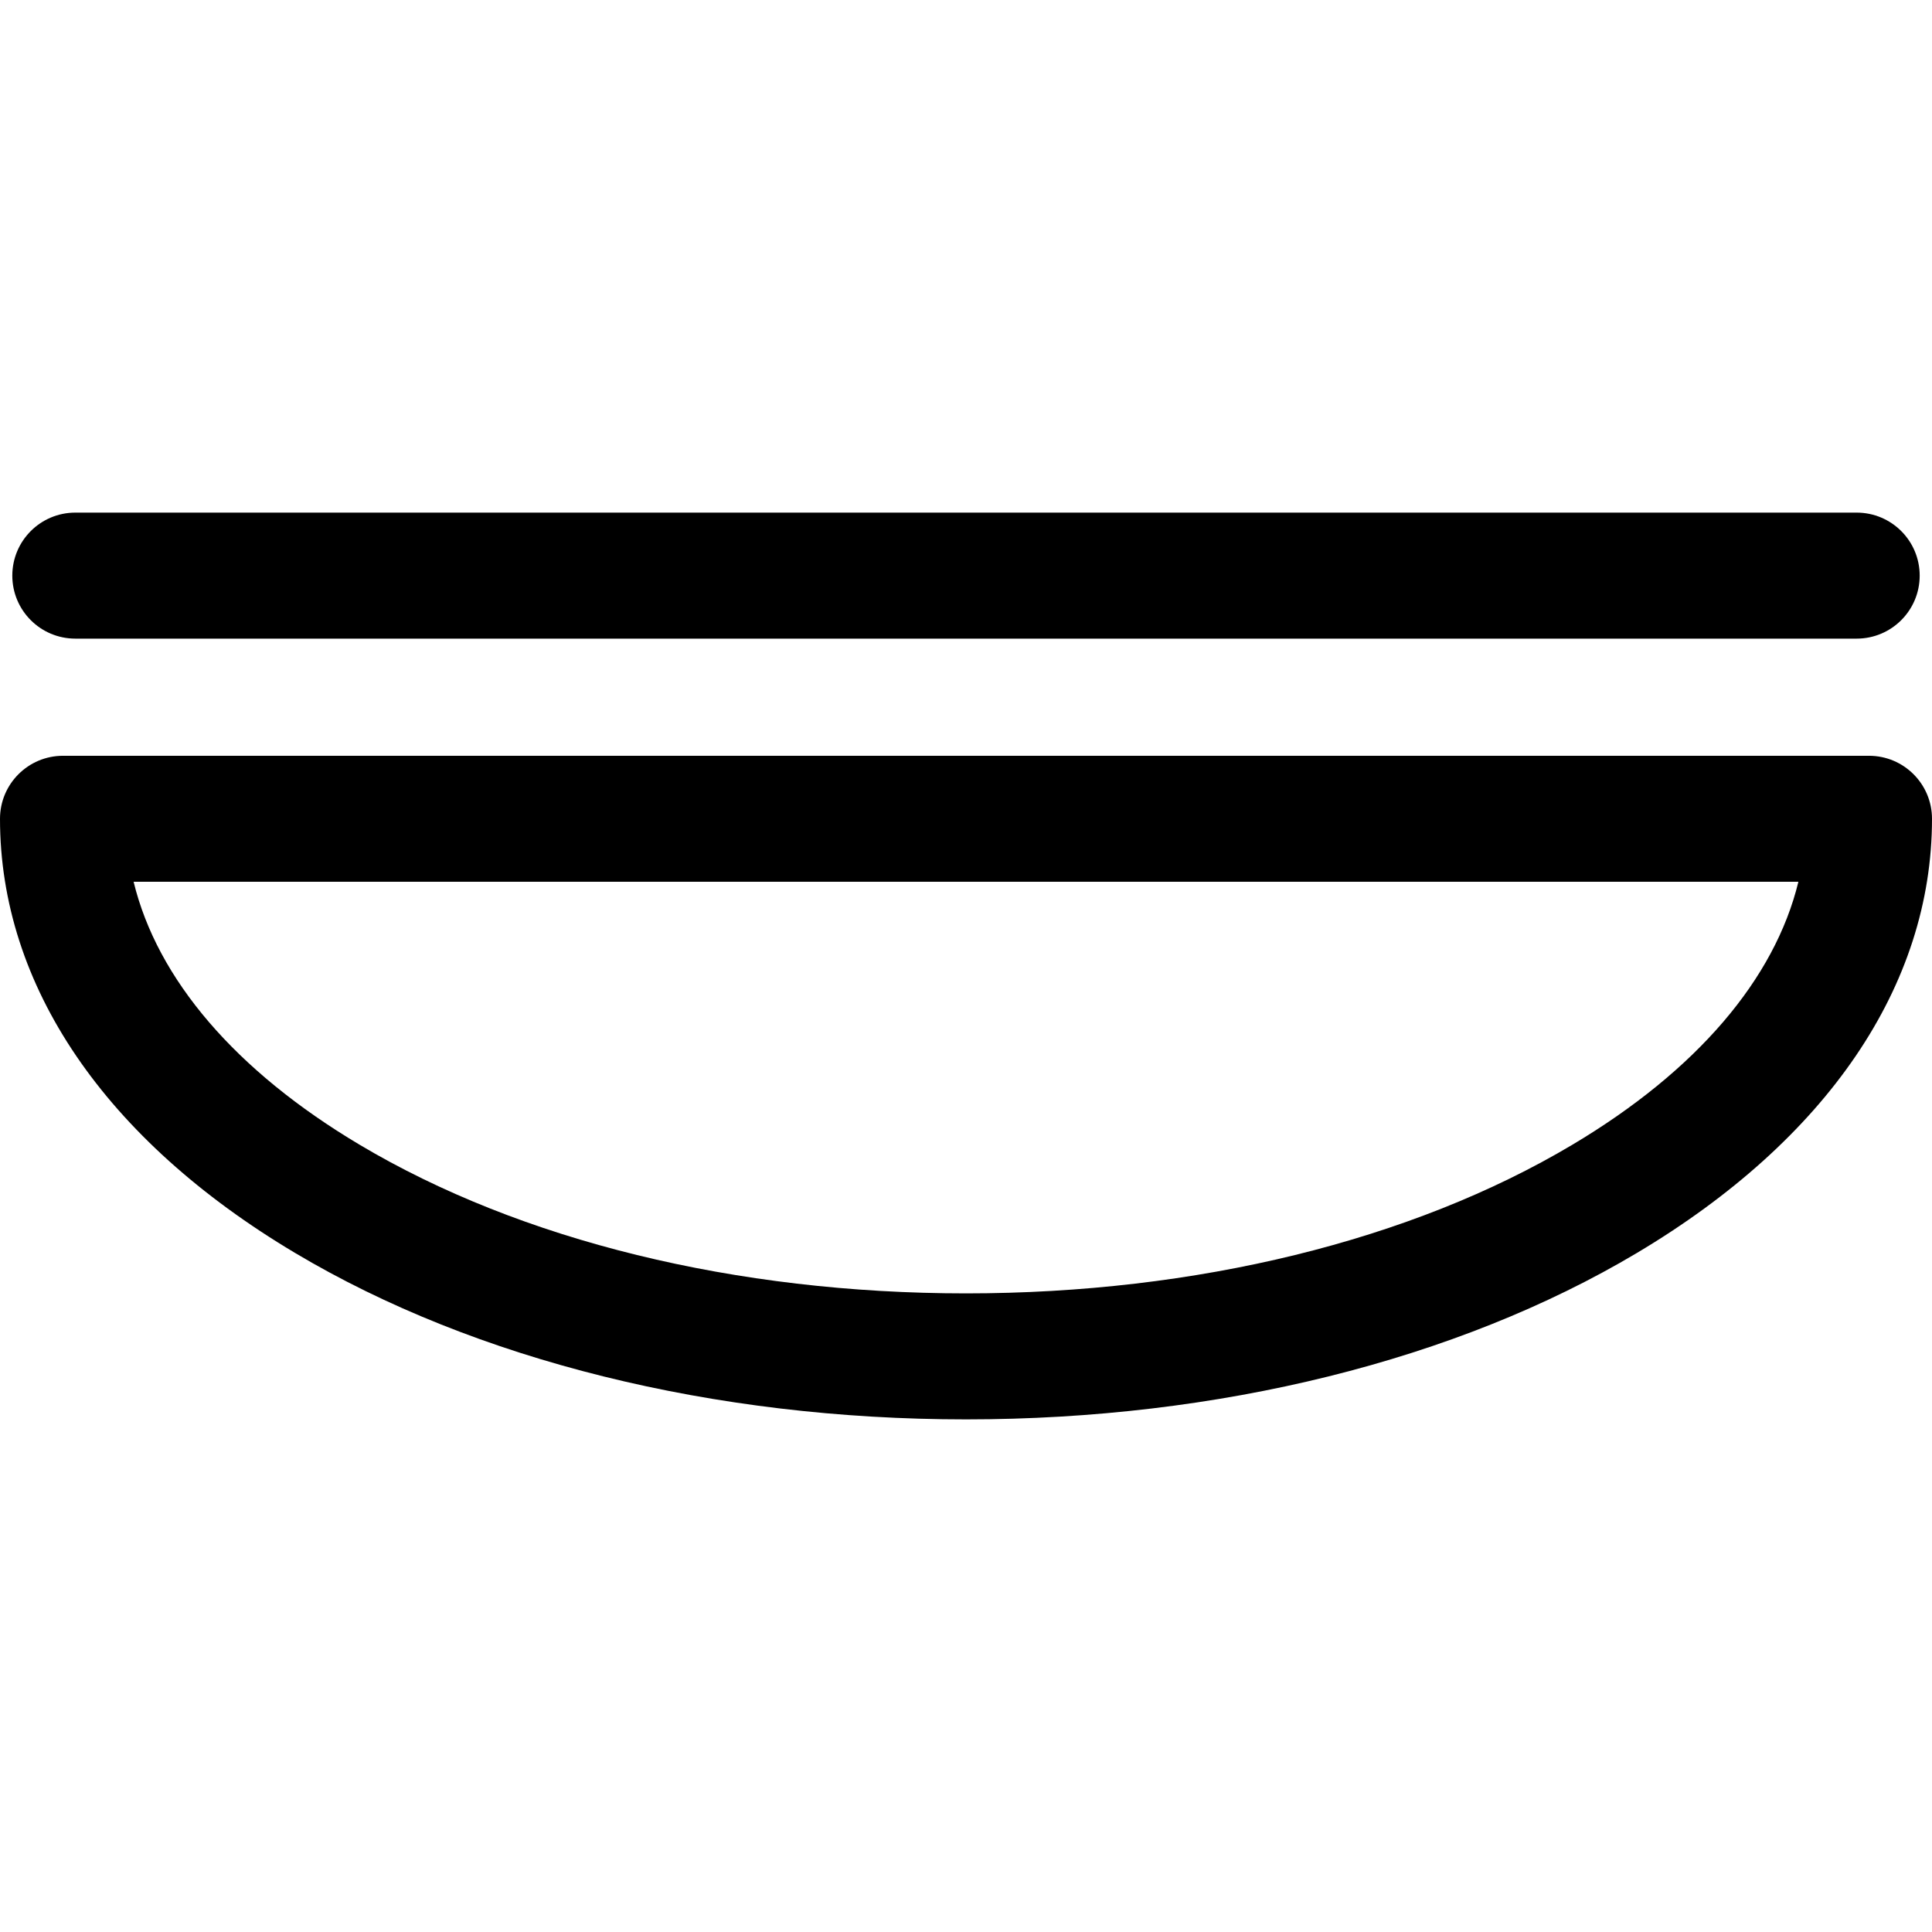 <?xml version="1.0" encoding="iso-8859-1"?>
<!-- Generator: Adobe Illustrator 19.0.0, SVG Export Plug-In . SVG Version: 6.00 Build 0)  -->
<svg version="1.1" id="Layer_1" xmlns="http://www.w3.org/2000/svg" xmlns:xlink="http://www.w3.org/1999/xlink" x="0px" y="0px"
	 viewBox="0 0 512 512" style="enable-background:new 0 0 512 512;" xml:space="preserve">
<g>
	<g>
		<path d="M495.304,200.29H16.696C7.475,200.29,0,207.765,0,216.986c0,44.174,27.788,85.048,78.246,115.086
			C125.99,360.497,189.117,376.151,256,376.151s130.01-15.654,177.754-44.079C484.212,302.032,512,261.16,512,216.986
			C512,207.765,504.525,200.29,495.304,200.29z M416.672,303.381C374.019,328.774,316.958,342.76,256,342.76
			s-118.019-13.984-160.672-39.378c-32.919-19.599-53.648-43.885-59.919-69.7h441.183
			C470.321,259.496,449.593,283.783,416.672,303.381z"/>
	</g>
</g>
<g>
	<g>
		<path d="M492.042,135.849H19.958c-9.22,0-16.696,7.475-16.696,16.696s7.474,16.696,16.696,16.696h472.084
			c9.22,0,16.696-7.475,16.696-16.696S501.262,135.849,492.042,135.849z"/>
	</g>
</g>
<g>
</g>
<g>
</g>
<g>
</g>
<g>
</g>
<g>
</g>
<g>
</g>
<g>
</g>
<g>
</g>
<g>
</g>
<g>
</g>
<g>
</g>
<g>
</g>
<g>
</g>
<g>
</g>
<g>
</g>
</svg>
